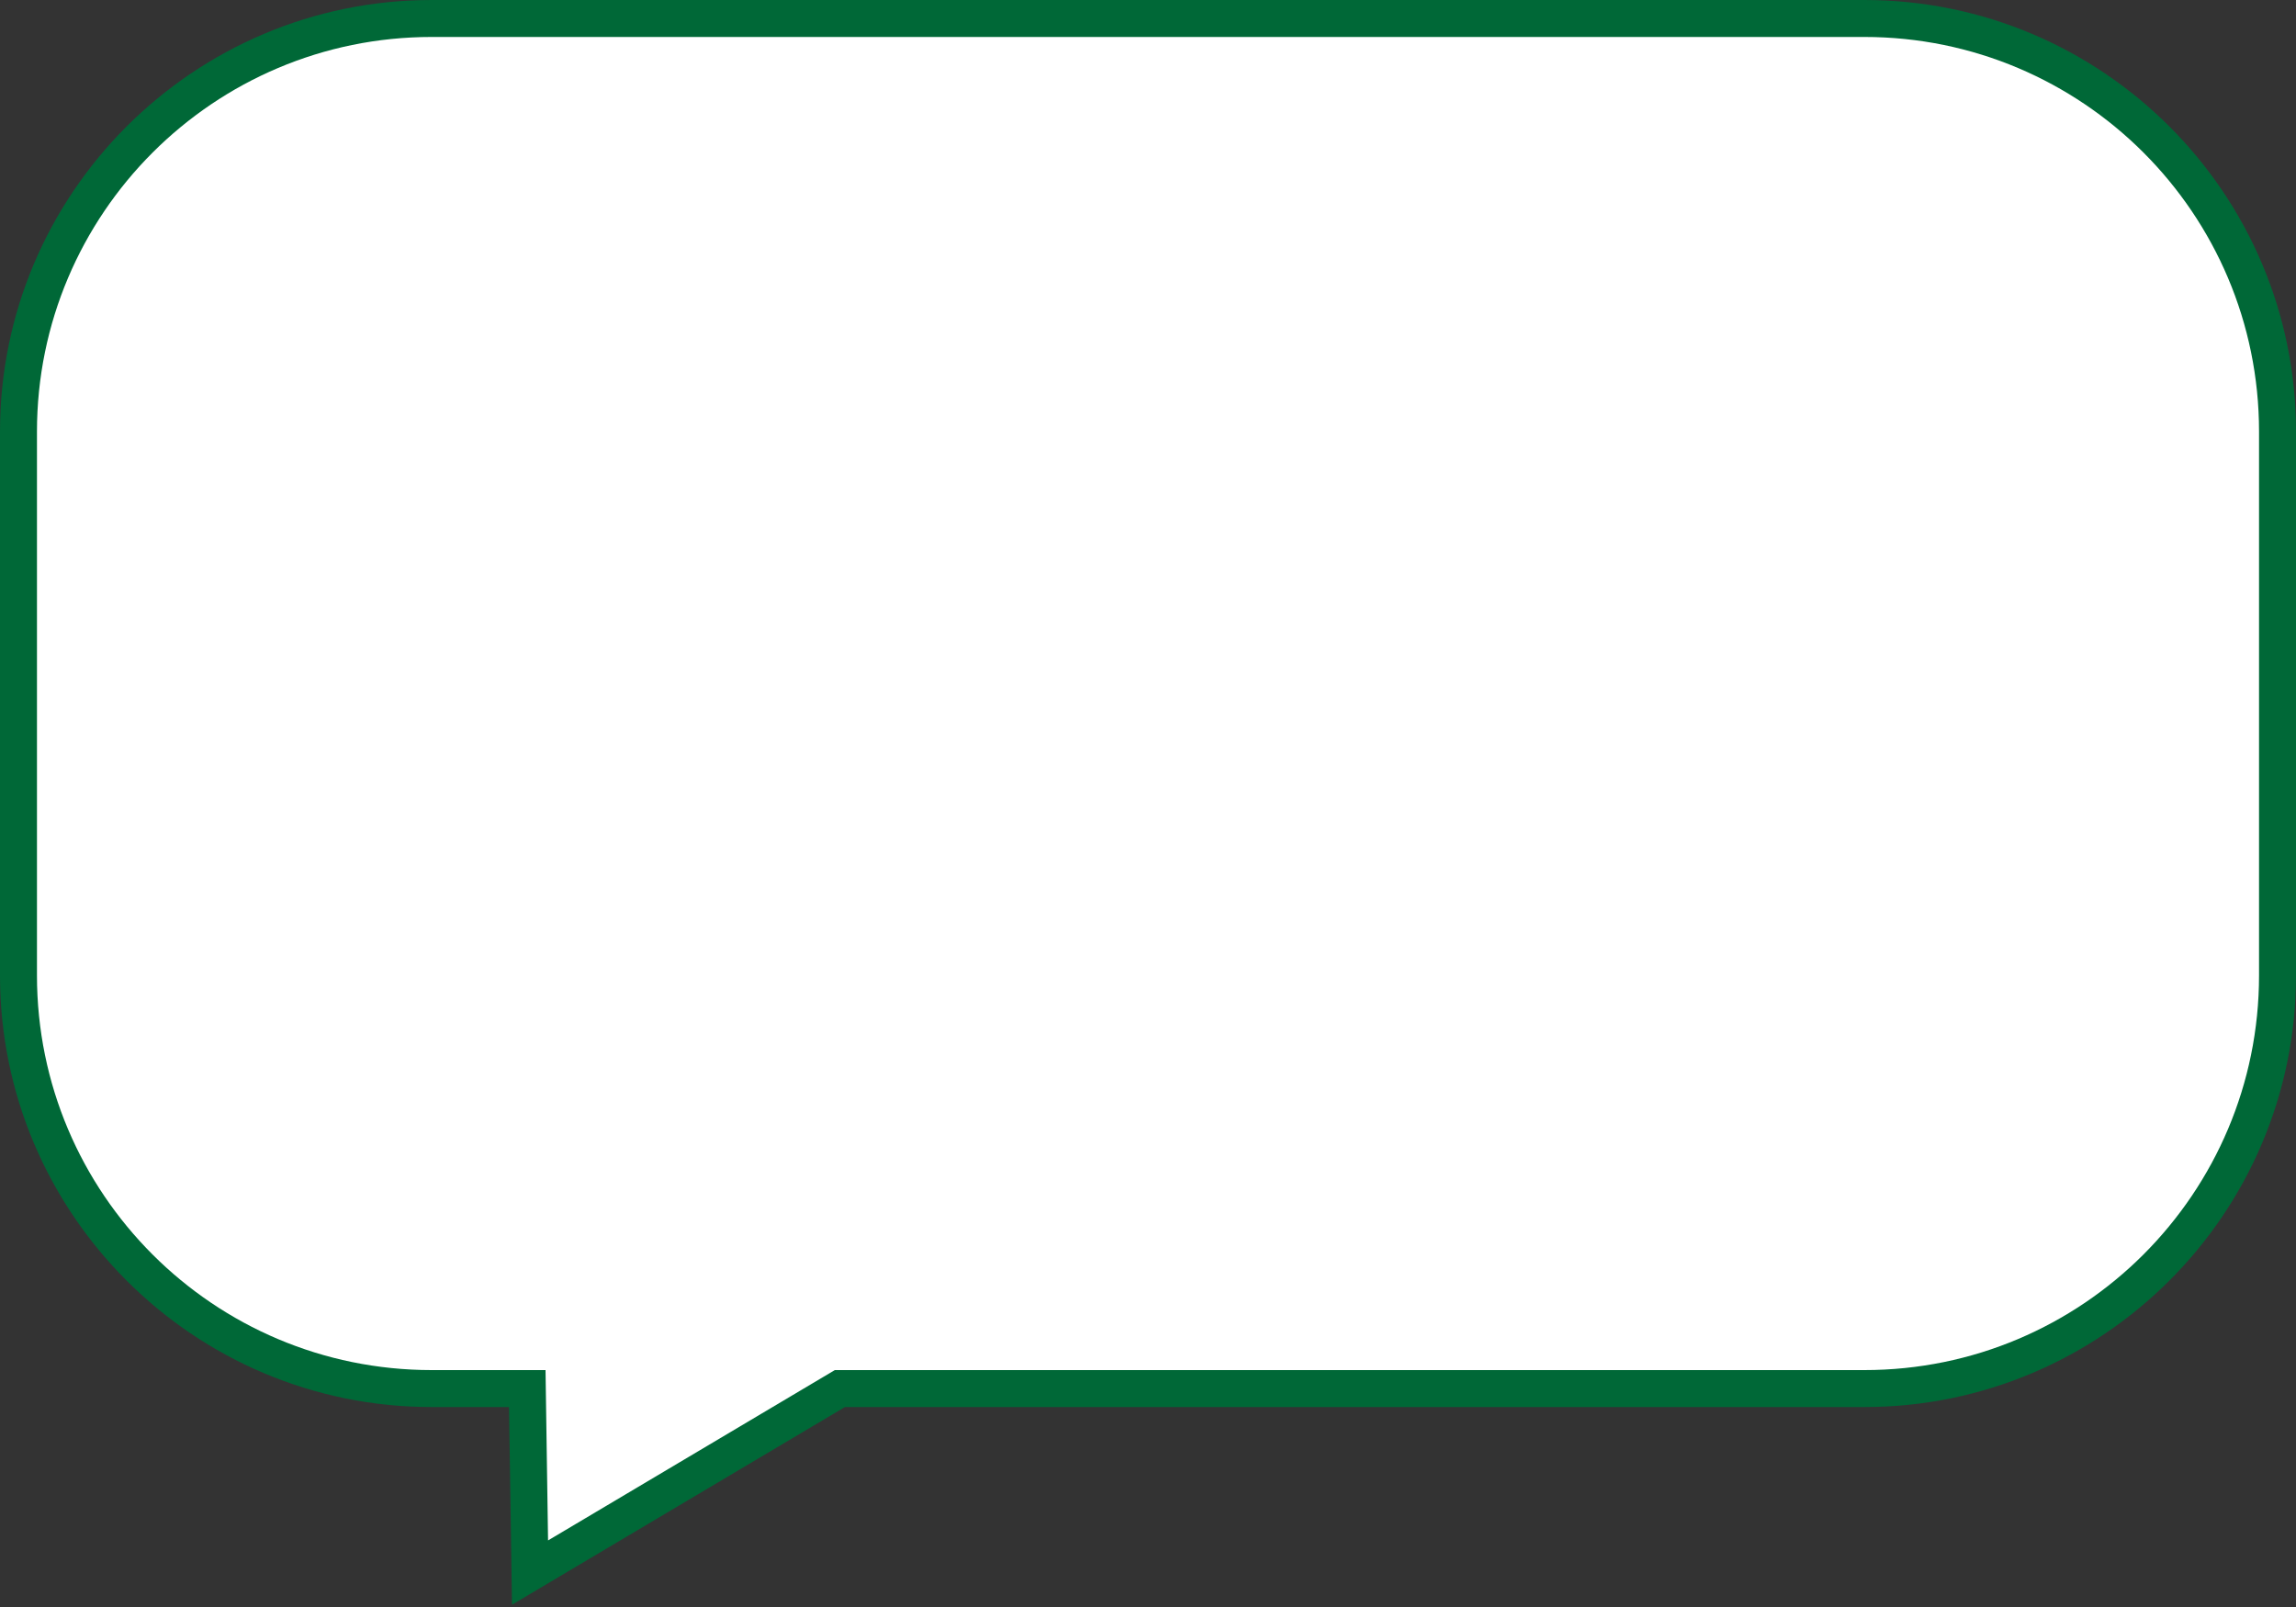 <?xml version="1.0" encoding="UTF-8"?>
<svg id="_レイヤー_1" data-name="レイヤー_1" xmlns="http://www.w3.org/2000/svg" version="1.1" viewBox="0 0 100 70">
  <rect x="0" y="0" width="100" height="70" fill="#333333" stroke="none"/>
  <!-- Generator: Adobe Illustrator 29.1.0, SVG Export Plug-In . SVG Version: 2.1.0 Build 142)  -->
  <defs>
    <style>
      .st0 {
        fill: #fff;
      }

      .st1 {
        fill: #006837;
      }
    </style>
  </defs>
  <path class="st1" d="M22.3,69.9l-.13-8.61h-3.37C8.43,61.29,0,52.86,0,42.49v-23.69C0,8.43,8.43,0,18.8,0h62.4c10.37,0,18.8,8.43,18.8,18.8v23.69c0,10.37-8.43,18.8-18.8,18.8h-44.4l-14.5,8.61ZM18.8,3.23c-8.59,0-15.57,6.99-15.57,15.57v23.69c0,8.59,6.99,15.57,15.57,15.57h6.55l.1,6.22,10.48-6.22h45.28c8.59,0,15.57-6.99,15.57-15.57v-23.69c0-8.59-6.99-15.57-15.57-15.57H18.8Z"/>
  <path class="st0" d="M81.2,59.68h-44.84l-12.49,7.42-.11-7.42h-4.96c-9.49,0-17.19-7.69-17.19-17.19v-23.69C1.61,9.31,9.31,1.61,18.8,1.61h62.4c9.49,0,17.19,7.69,17.19,17.19v23.69c0,9.49-7.69,17.19-17.19,17.19Z"/>
</svg>